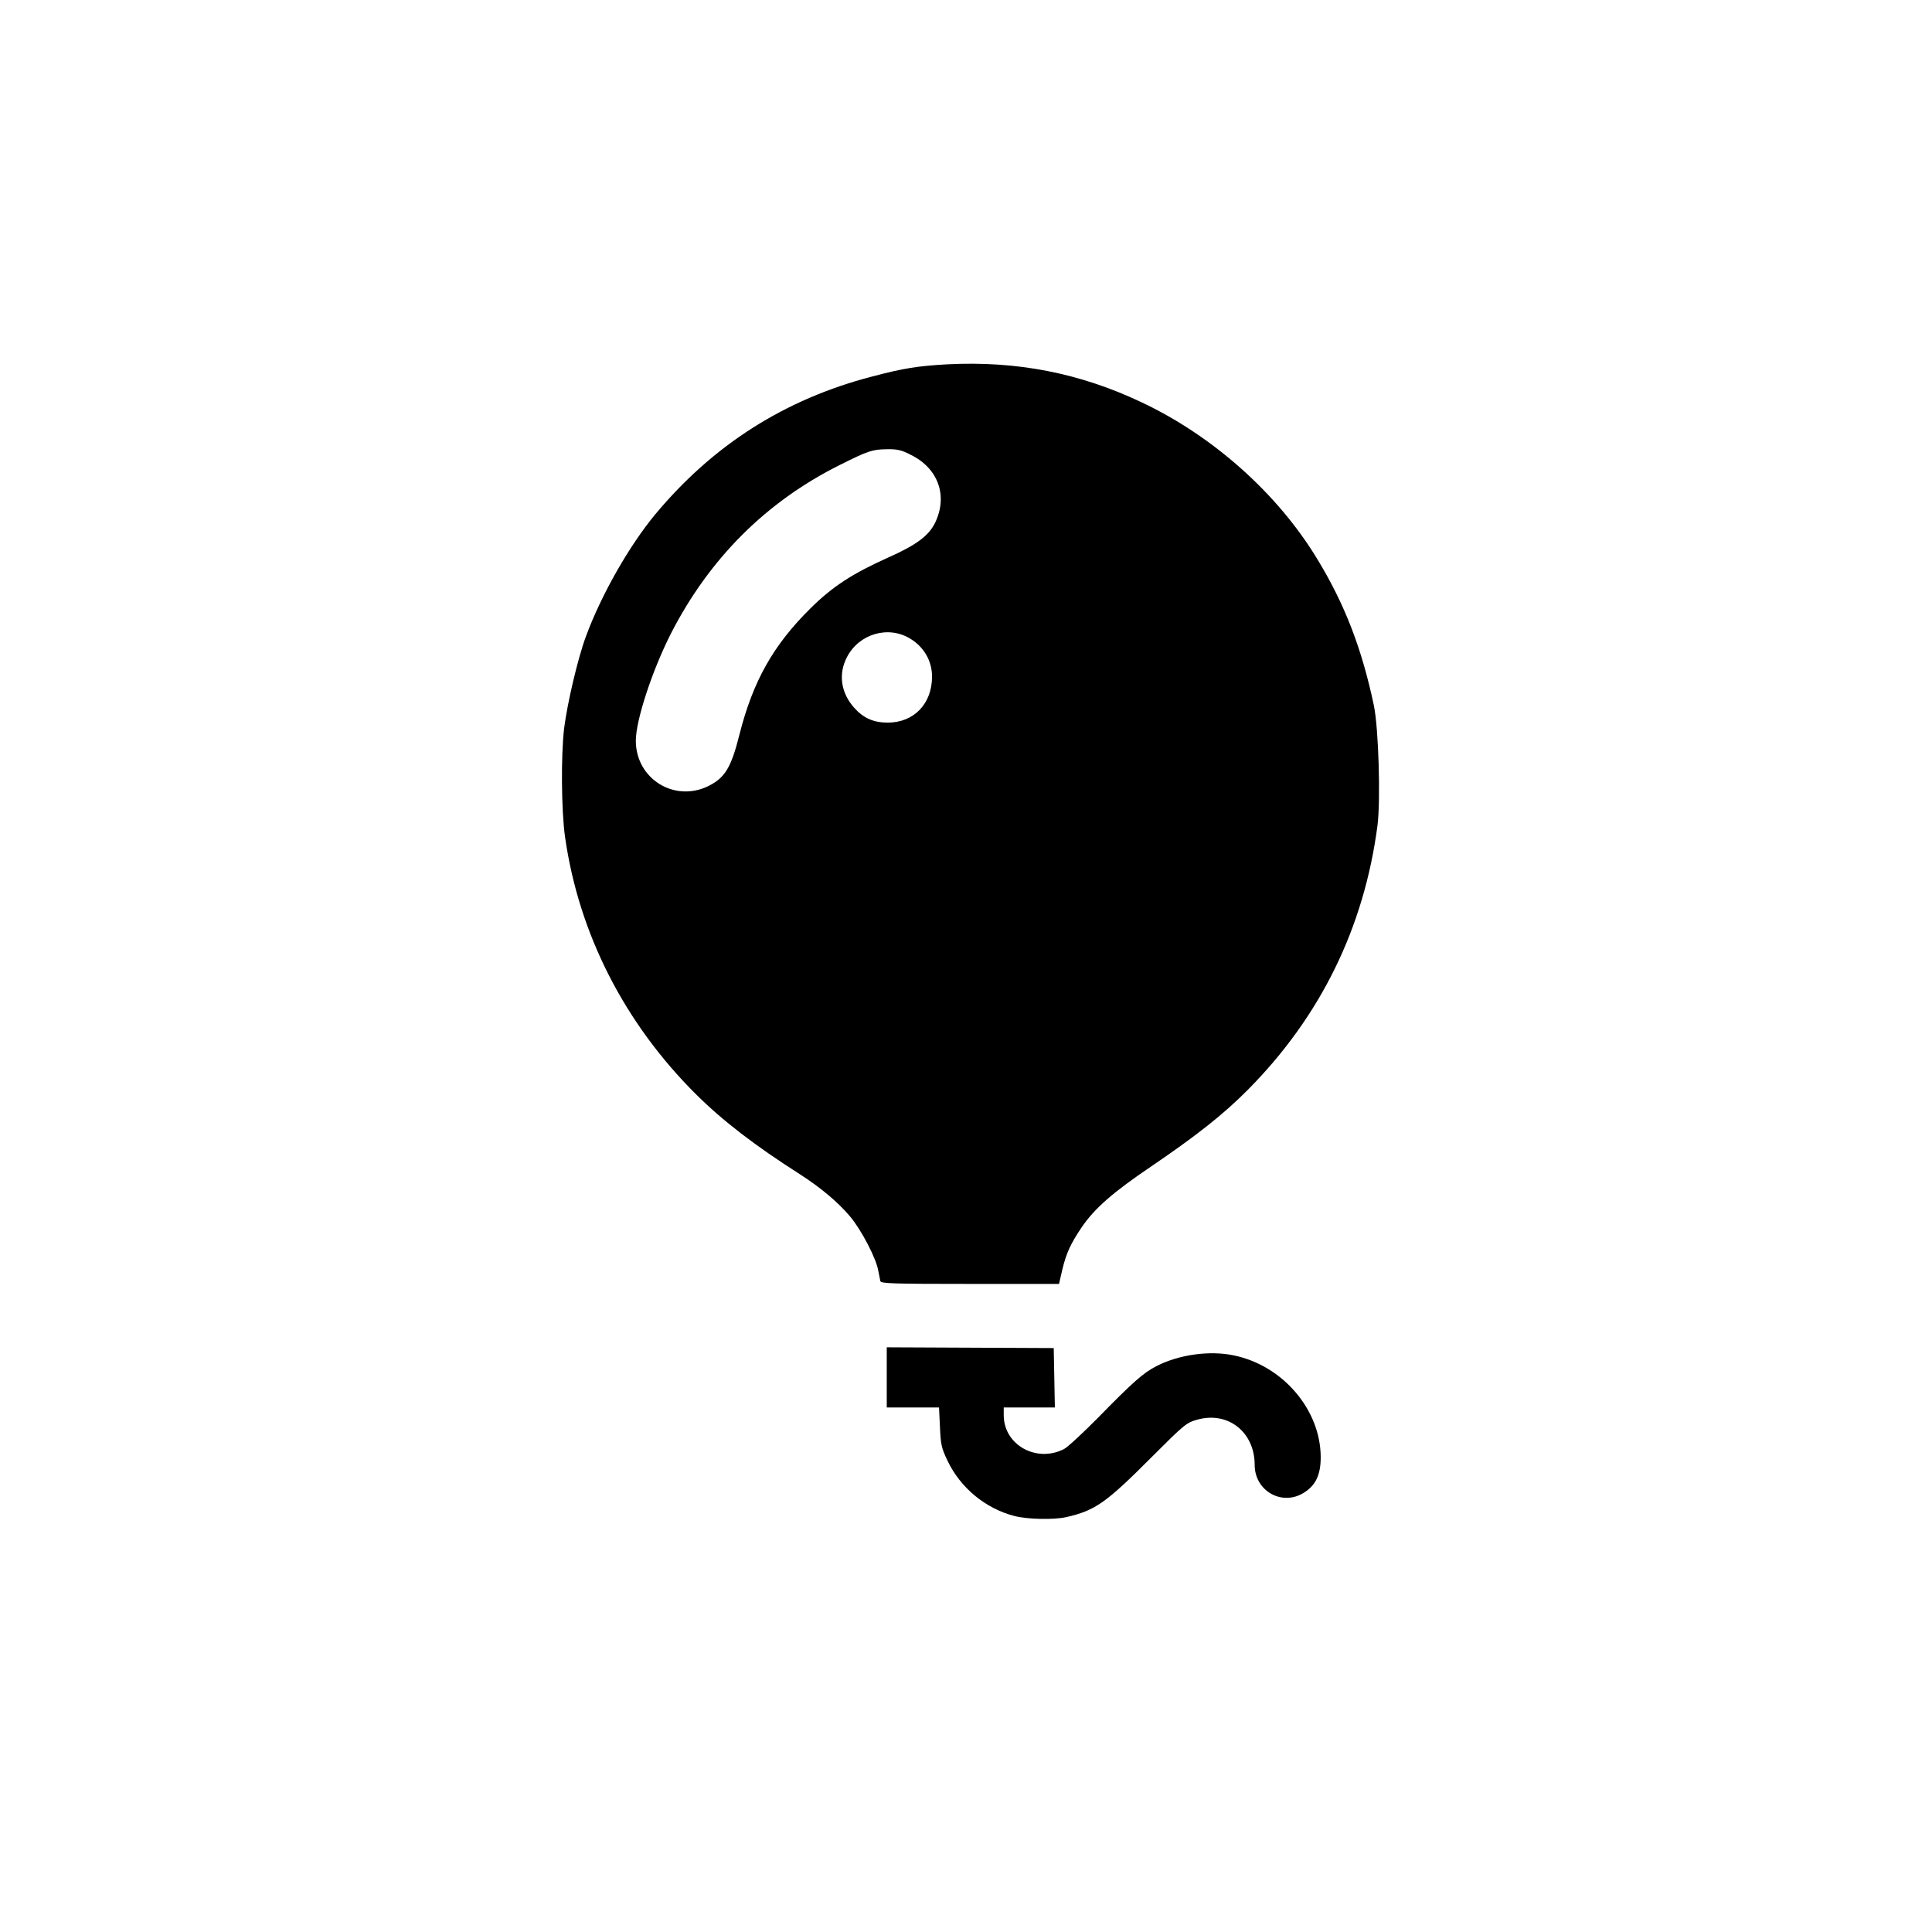 <?xml version="1.0" standalone="no"?>
<!DOCTYPE svg PUBLIC "-//W3C//DTD SVG 20010904//EN"
 "http://www.w3.org/TR/2001/REC-SVG-20010904/DTD/svg10.dtd">
<svg version="1.0" xmlns="http://www.w3.org/2000/svg"
 width="1024pt" height="1024pt" viewBox="0 0 1024 1024"
 preserveAspectRatio="xMidYMid meet">

<g transform="translate(0,1024) scale(0.1,-0.1)"
fill="#000000" stroke="none">
<path d="M5020 8309 c-156 -9 -229 -20 -399 -65 -461 -120 -840 -361 -1147
-729 -138 -166 -287 -427 -368 -647 -43 -115 -99 -354 -116 -488 -17 -142 -15
-438 5 -577 73 -512 315 -986 694 -1363 141 -140 311 -271 551 -424 112 -72
204 -150 266 -224 61 -73 139 -224 149 -287 4 -22 9 -47 11 -55 3 -13 64 -15
475 -15 l472 0 18 78 c21 86 43 134 102 222 69 101 165 185 369 323 240 163
384 277 511 405 386 389 617 860 688 1402 17 135 6 513 -19 635 -63 299 -153
535 -299 775 -210 348 -554 655 -935 834 -326 154 -659 219 -1028 200z m-192
-480 c144 -71 196 -215 130 -356 -33 -71 -100 -121 -246 -186 -194 -87 -299
-155 -417 -272 -197 -195 -304 -385 -376 -669 -44 -176 -77 -229 -166 -273
-180 -87 -383 40 -383 241 0 109 87 373 186 568 204 398 504 698 894 893 152
76 173 83 251 84 54 1 77 -4 127 -30z m-2 -975 c72 -44 114 -118 114 -200 0
-144 -96 -244 -235 -244 -75 0 -128 24 -176 77 -72 79 -87 180 -40 270 64 124
220 170 337 97z"/>
<path d="M4700 2940 l0 -160 139 0 138 0 5 -104 c4 -93 8 -111 40 -178 68
-143 200 -253 354 -293 69 -18 209 -21 276 -6 153 35 211 76 453 319 171 171
183 181 239 197 163 47 306 -64 306 -239 0 -139 146 -221 262 -147 62 39 88
95 88 187 0 251 -200 486 -460 540 -127 27 -290 5 -409 -56 -70 -35 -127 -86
-311 -274 -80 -81 -161 -156 -180 -166 -146 -75 -319 21 -320 178 l0 42 135 0
136 0 -3 158 -3 157 -442 2 -443 2 0 -159z"/>
</g>
</svg>
